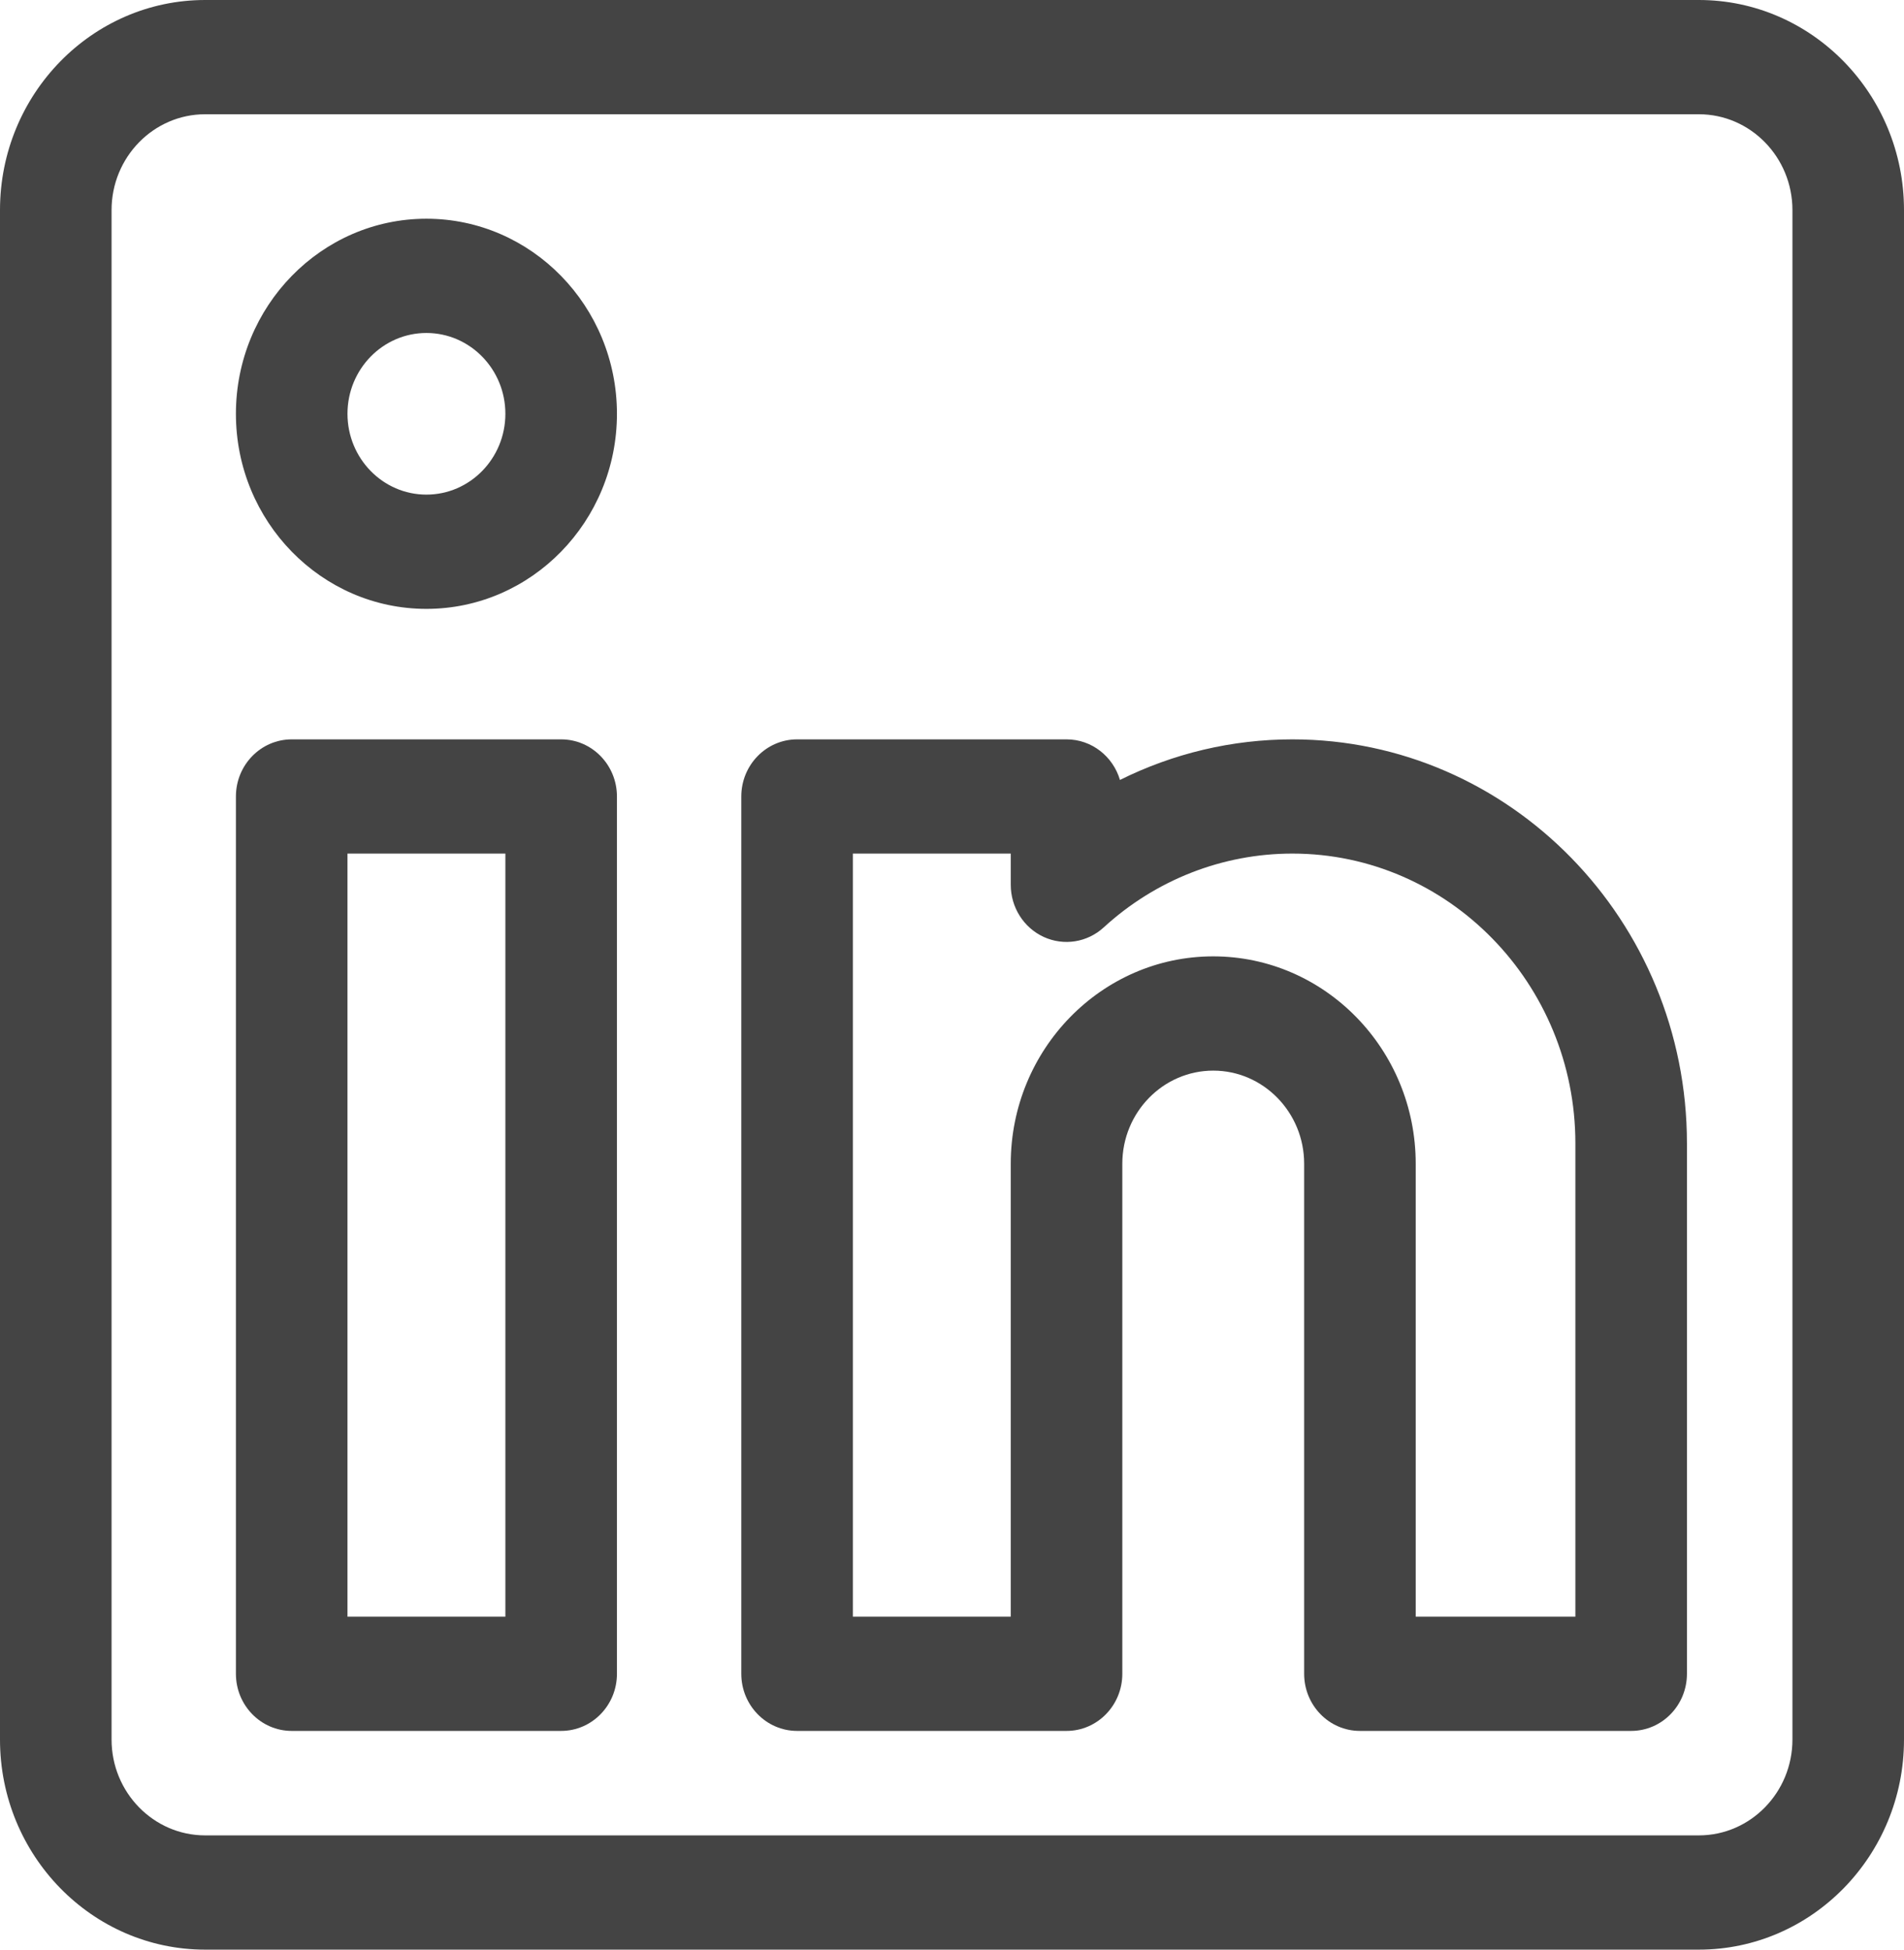 <svg xmlns="http://www.w3.org/2000/svg" width="42" height="43" viewBox="0 0 42 43" fill="none"><path d="M37.475 0H4.525C2.03 0 0 2.078 0 4.633V38.367C0 40.922 2.03 43 4.525 43H37.475C39.97 43 42 40.922 42 38.367V4.633C42 2.078 39.97 0 37.475 0ZM39.539 38.367C39.539 39.532 38.613 40.48 37.475 40.48H4.525C3.387 40.48 2.461 39.532 2.461 38.367V4.633C2.461 3.468 3.387 2.52 4.525 2.52H37.475C38.613 2.52 39.539 3.468 39.539 4.633V38.367Z" fill="#444444"></path><path d="M12.378 16.307H6.435C5.755 16.307 5.204 16.871 5.204 17.567V36.916C5.204 37.612 5.755 38.176 6.435 38.176H12.378C13.058 38.176 13.609 37.612 13.609 36.916V17.567C13.609 16.871 13.058 16.307 12.378 16.307ZM11.148 35.656H7.665V18.826H11.148V35.656Z" fill="#444444"></path><path d="M28.508 16.307C27.178 16.307 25.88 16.617 24.705 17.202C24.552 16.684 24.083 16.307 23.527 16.307H17.583C16.904 16.307 16.352 16.871 16.352 17.567V36.916C16.352 37.612 16.904 38.176 17.583 38.176H23.527C24.206 38.176 24.757 37.612 24.757 36.916V25.666C24.757 24.534 25.657 23.613 26.763 23.613C27.868 23.613 28.768 24.534 28.768 25.666V36.916C28.768 37.612 29.319 38.176 29.998 38.176H35.981C36.661 38.176 37.212 37.612 37.212 36.916V25.218C37.212 20.305 33.307 16.307 28.508 16.307ZM34.751 35.656H31.229V25.666C31.229 23.145 29.225 21.093 26.762 21.093C24.3 21.093 22.296 23.145 22.296 25.666V35.656H18.813V18.826H22.296V19.515C22.296 20.012 22.582 20.462 23.024 20.665C23.468 20.868 23.986 20.785 24.347 20.454C25.493 19.404 26.971 18.826 28.508 18.826C31.95 18.826 34.751 21.694 34.751 25.218V35.656Z" fill="#444444"></path><path d="M9.406 4.824C7.089 4.824 5.204 6.754 5.204 9.127C5.204 11.499 7.089 13.429 9.406 13.429C11.724 13.429 13.609 11.499 13.609 9.127C13.609 6.754 11.724 4.824 9.406 4.824ZM9.406 10.909C8.446 10.909 7.665 10.11 7.665 9.126C7.665 8.143 8.446 7.344 9.406 7.344C10.367 7.344 11.148 8.143 11.148 9.126C11.148 10.11 10.367 10.909 9.406 10.909Z" fill="#444444"></path></svg>